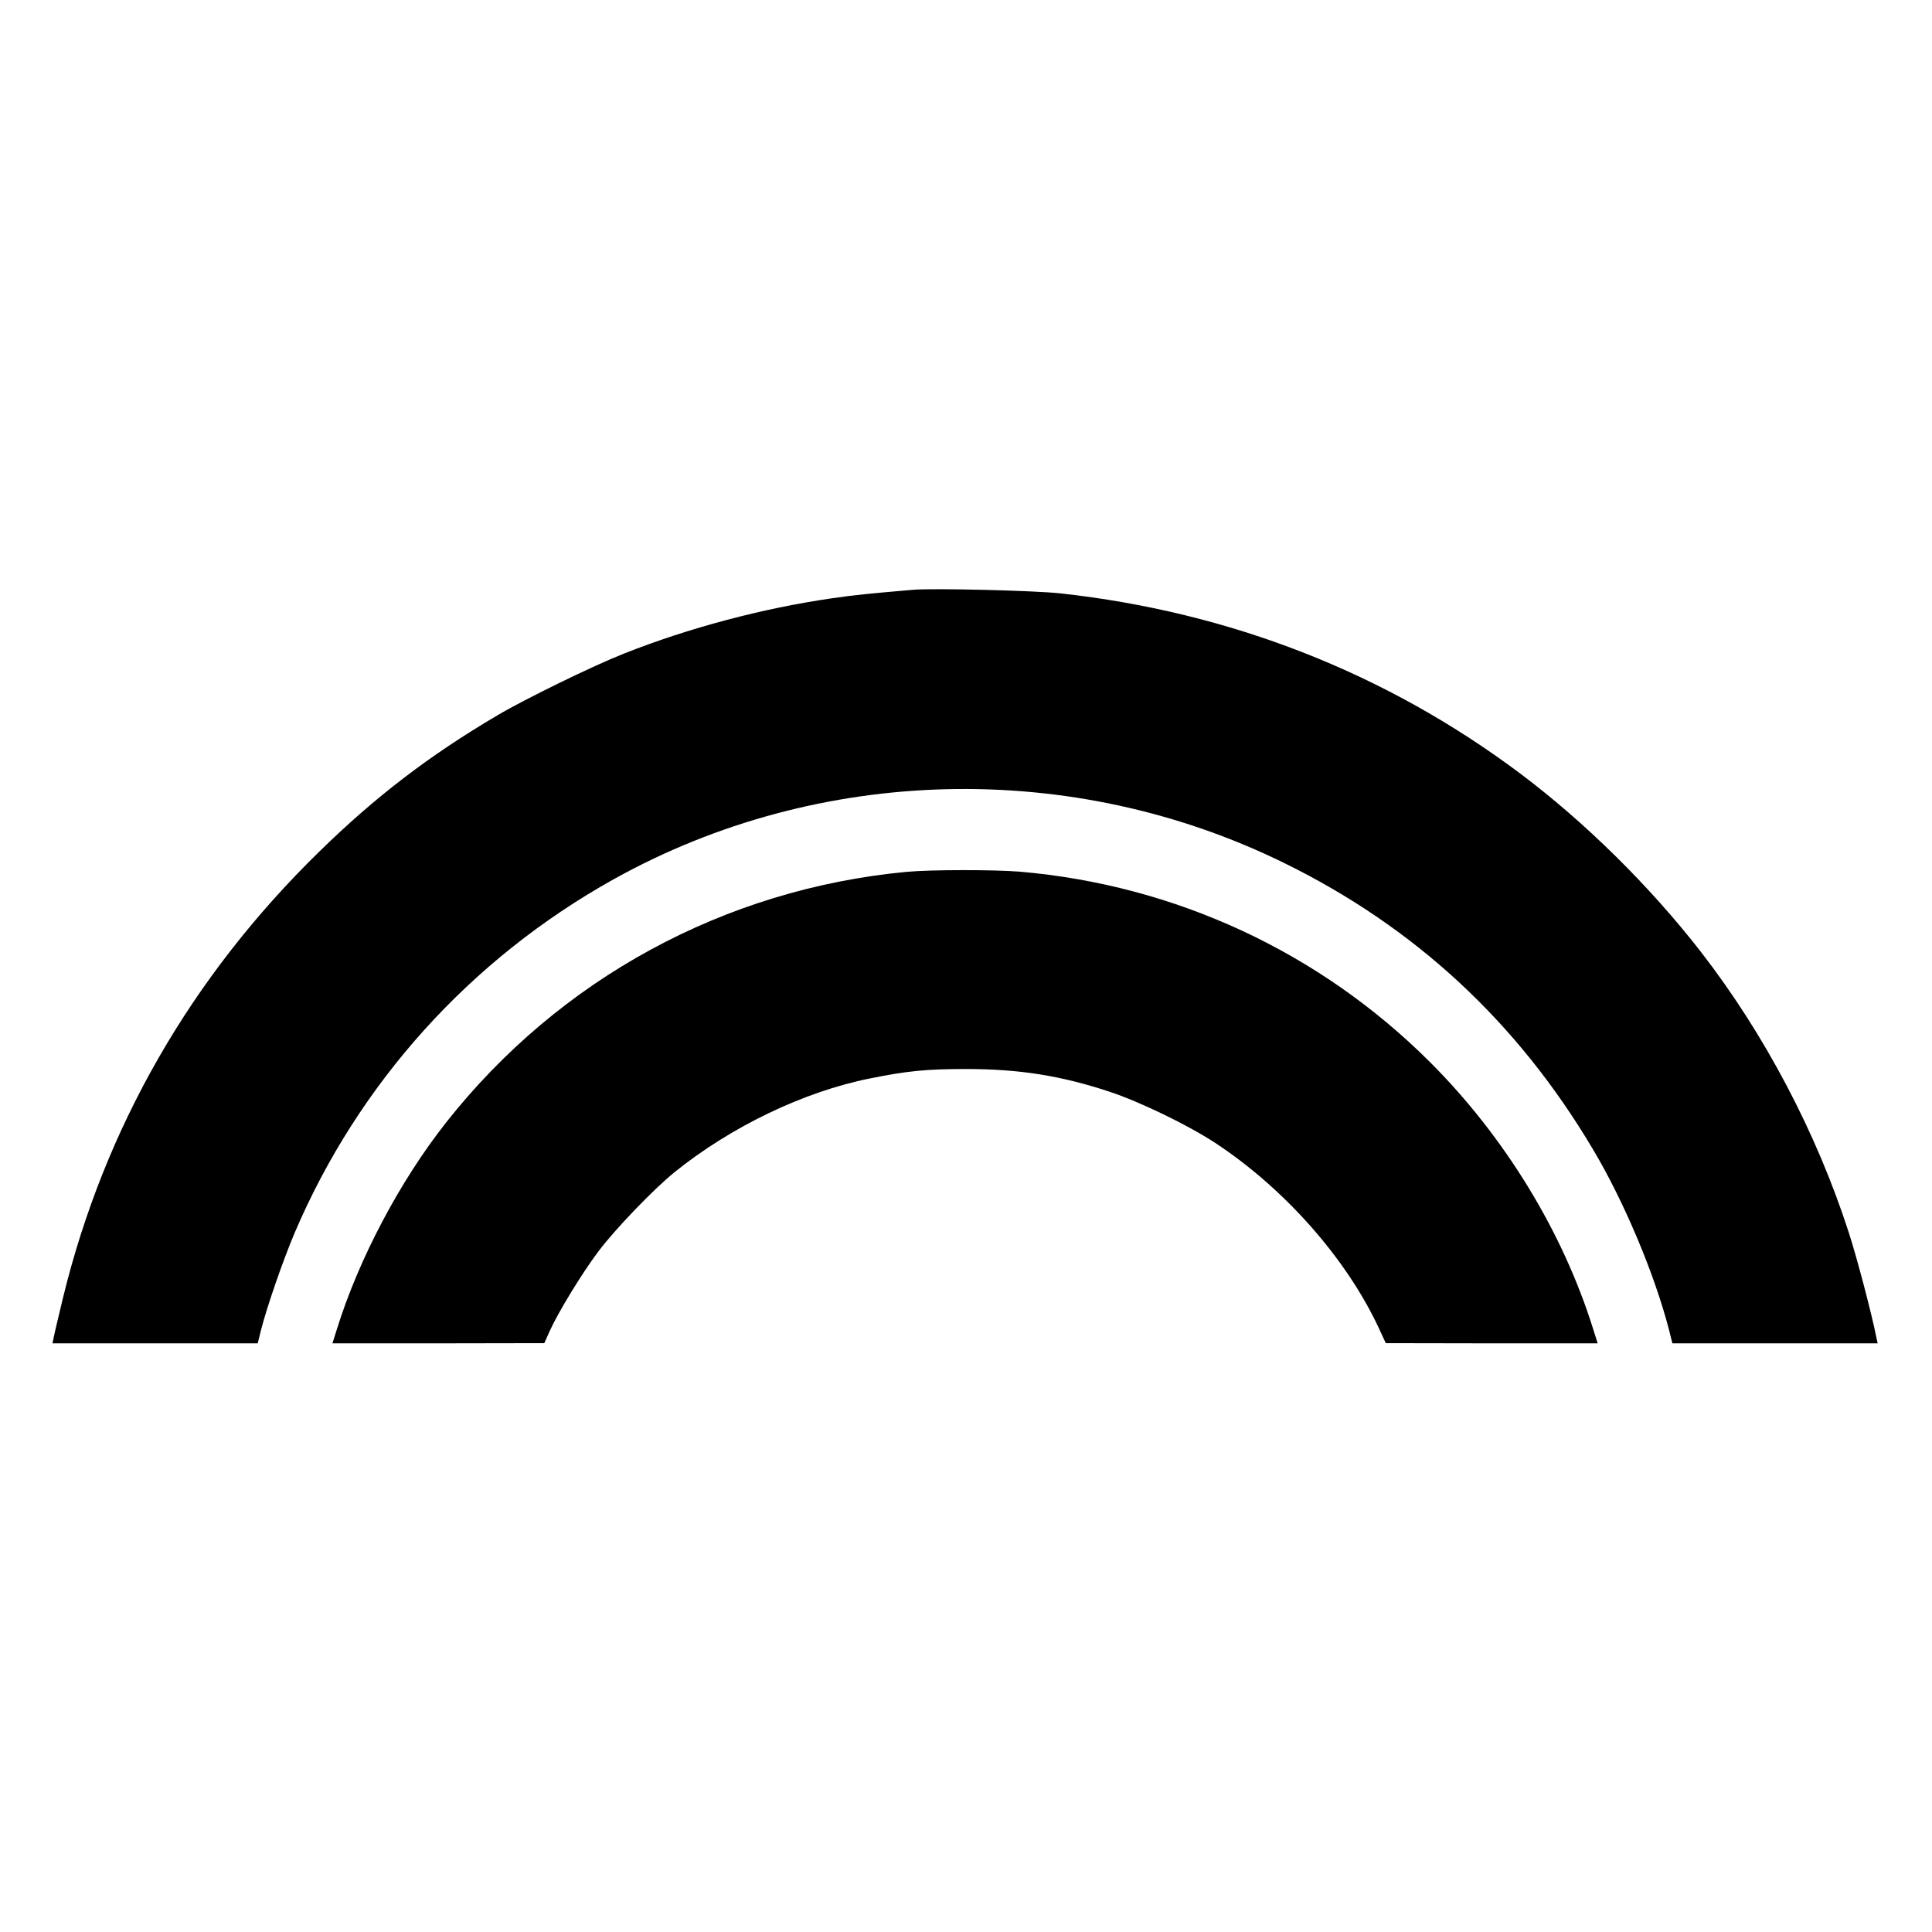 <?xml version="1.0" standalone="no"?>
<!DOCTYPE svg PUBLIC "-//W3C//DTD SVG 20010904//EN"
 "http://www.w3.org/TR/2001/REC-SVG-20010904/DTD/svg10.dtd">
<svg version="1.0" xmlns="http://www.w3.org/2000/svg"
 width="1024pt" height="1024pt" viewBox="0 0 1024 1024"
 preserveAspectRatio="xMidYMid meet">
<g transform="translate(0,1024) scale(0.1,-0.1)"
fill="#000000" stroke="none">
<path d="M4840 7114 c-235 -20 -313 -28 -430 -45 -367 -53 -760 -157 -1105
-294 -162 -64 -519 -238 -668 -326 -360 -212 -648 -432 -946 -724 -678 -662
-1136 -1460 -1356 -2359 -24 -100 -47 -196 -50 -213 l-7 -33 544 0 544 0 18
73 c32 124 115 364 177 511 339 795 931 1452 1692 1876 1087 605 2428 638
3551 87 694 -340 1237 -842 1638 -1517 165 -276 327 -661 404 -958 l18 -72
544 0 544 0 -7 32 c-24 122 -103 423 -146 555 -171 530 -448 1055 -784 1488
-271 349 -616 689 -960 947 -710 531 -1533 854 -2435 953 -136 15 -672 28
-780 19z"/>
<path d="M4805 5619 c-965 -91 -1840 -567 -2441 -1329 -245 -311 -463 -723
-579 -1097 l-23 -73 562 0 561 1 29 65 c44 98 171 306 256 419 89 119 294 332
405 422 299 241 685 427 1036 497 197 40 301 50 509 50 283 0 502 -35 760
-120 163 -54 416 -177 560 -271 368 -242 695 -612 867 -980 l38 -82 561 -1
562 0 -23 73 c-161 517 -469 1021 -865 1417 -585 584 -1350 939 -2175 1010
-139 11 -470 11 -600 -1z"/>
</g>
</svg>
